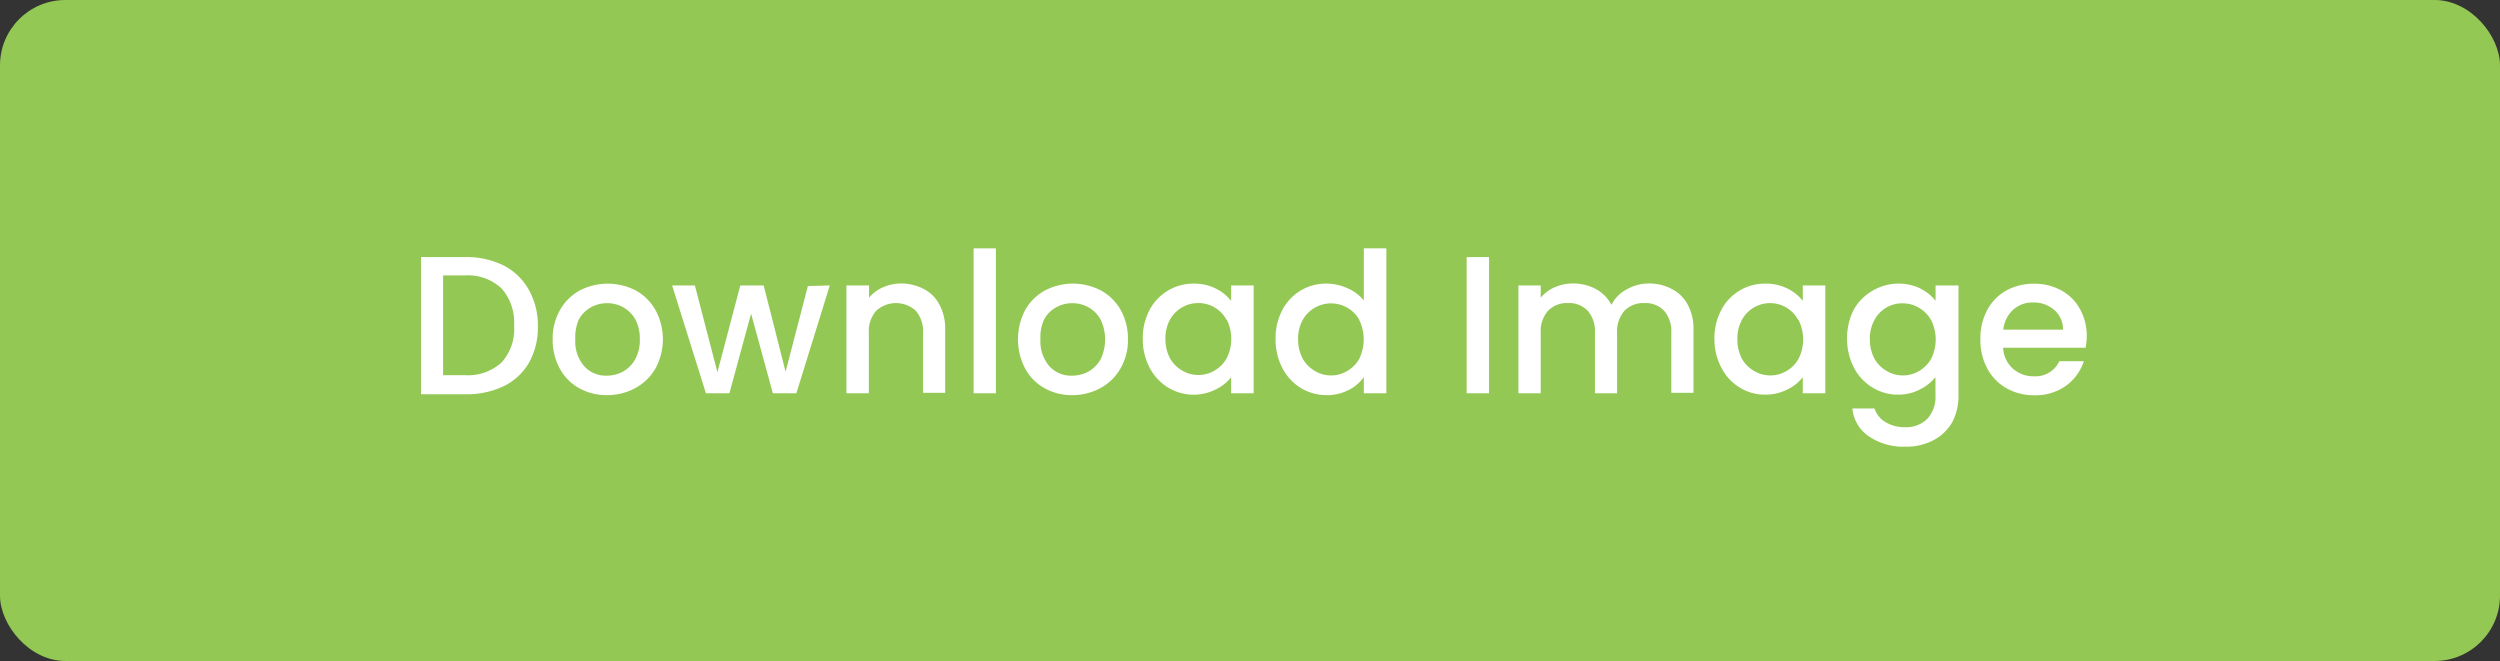 <svg xmlns="http://www.w3.org/2000/svg" viewBox="0 0 204.24 54"><rect x="0" y="0" width="204.24" height="54" fill="#333333" stroke="none"/><defs><style>.cls-1{fill:#93c854;}.cls-2{fill:#fff;}</style></defs><g id="Layer_2" data-name="Layer 2"><g id="Layer_1-2" data-name="Layer 1"><rect class="cls-1" width="204.24" height="54" rx="5.34"></rect><path class="cls-2" d="M41.15,21.69a4.93,4.93,0,0,1,2.06,2,5.88,5.88,0,0,1,.73,3,5.81,5.81,0,0,1-.73,2.95,4.82,4.82,0,0,1-2.06,1.91,7,7,0,0,1-3.12.66H34.4V21H38A6.86,6.86,0,0,1,41.15,21.69ZM41,29.59a4.08,4.08,0,0,0,1-3,4.21,4.21,0,0,0-1-3,4,4,0,0,0-3-1.09h-1.8v8.15H38A4.06,4.06,0,0,0,41,29.59Z"></path><path class="cls-2" d="M47.31,31.71a4.05,4.05,0,0,1-1.58-1.6,4.89,4.89,0,0,1-.58-2.39,4.71,4.71,0,0,1,.6-2.39,4.13,4.13,0,0,1,1.61-1.6,5,5,0,0,1,4.58,0,4.13,4.13,0,0,1,1.61,1.6,5,5,0,0,1,0,4.77,4.21,4.21,0,0,1-1.66,1.61,4.76,4.76,0,0,1-2.31.57A4.54,4.54,0,0,1,47.31,31.71Zm3.58-1.35a2.62,2.62,0,0,0,1-1,3.2,3.2,0,0,0,.38-1.63,3.41,3.41,0,0,0-.36-1.63,2.62,2.62,0,0,0-1-1,2.71,2.71,0,0,0-1.31-.33,2.68,2.68,0,0,0-1.31.33,2.48,2.48,0,0,0-1,1A3.54,3.54,0,0,0,47,27.72a3.08,3.08,0,0,0,.73,2.2,2.37,2.37,0,0,0,1.83.77A2.75,2.75,0,0,0,50.89,30.36Z"></path><path class="cls-2" d="M67.79,23.32l-2.73,8.81H63.14l-1.78-6.51-1.77,6.51H57.67l-2.76-8.81h1.86l1.84,7.09,1.87-7.09h1.91l1.79,7.05,1.82-7Z"></path><path class="cls-2" d="M75.47,23.61a3,3,0,0,1,1.28,1.28,4.16,4.16,0,0,1,.47,2v5.2H75.41V27.21a2.59,2.59,0,0,0-.59-1.82,2.4,2.4,0,0,0-3.24,0,2.54,2.54,0,0,0-.6,1.82v4.92H69.15V23.32H71v1a3,3,0,0,1,1.14-.85,3.7,3.7,0,0,1,1.48-.31A4,4,0,0,1,75.47,23.61Z"></path><path class="cls-2" d="M81.36,20.29V32.13H79.54V20.29Z"></path><path class="cls-2" d="M85.33,31.71a4.05,4.05,0,0,1-1.58-1.6,5.17,5.17,0,0,1,0-4.78,4.15,4.15,0,0,1,1.62-1.6,4.94,4.94,0,0,1,4.57,0,4.15,4.15,0,0,1,1.62,1.6,4.81,4.81,0,0,1,.59,2.39,4.58,4.58,0,0,1-.61,2.38,4.12,4.12,0,0,1-1.65,1.61,4.77,4.77,0,0,1-2.32.57A4.48,4.48,0,0,1,85.33,31.71Zm3.58-1.35a2.62,2.62,0,0,0,1-1,3.73,3.73,0,0,0,0-3.26,2.48,2.48,0,0,0-1-1,2.68,2.68,0,0,0-1.31-.33,2.64,2.64,0,0,0-1.3.33,2.42,2.42,0,0,0-1,1A3.41,3.41,0,0,0,85,27.72a3.12,3.12,0,0,0,.73,2.2,2.4,2.4,0,0,0,1.83.77A2.82,2.82,0,0,0,88.91,30.36Z"></path><path class="cls-2" d="M93.91,25.33a4.06,4.06,0,0,1,1.51-1.59,4,4,0,0,1,2.1-.57,3.91,3.91,0,0,1,1.82.41,3.69,3.69,0,0,1,1.24,1V23.32h1.84v8.81h-1.84V30.82a3.58,3.58,0,0,1-1.27,1,4,4,0,0,1-3.9-.17,4.15,4.15,0,0,1-1.5-1.63,5,5,0,0,1-.55-2.37A4.89,4.89,0,0,1,93.91,25.33Zm6.29.8a2.58,2.58,0,0,0-2.3-1.37,2.61,2.61,0,0,0-1.31.34,2.65,2.65,0,0,0-1,1,3.16,3.16,0,0,0-.38,1.58,3.32,3.32,0,0,0,.38,1.6,2.68,2.68,0,0,0,1,1,2.59,2.59,0,0,0,2.62,0,2.63,2.63,0,0,0,1-1,3.52,3.52,0,0,0,0-3.18Z"></path><path class="cls-2" d="M104.76,25.33a4,4,0,0,1,3.62-2.16,4.16,4.16,0,0,1,1.71.38,3.41,3.41,0,0,1,1.33,1V20.29h1.84V32.13h-1.84V30.81a3.4,3.4,0,0,1-1.24,1.05,3.78,3.78,0,0,1-1.81.42,4,4,0,0,1-2.11-.59,4.15,4.15,0,0,1-1.5-1.63,5,5,0,0,1-.55-2.37A4.89,4.89,0,0,1,104.76,25.33Zm6.29.8a2.63,2.63,0,0,0-1-1,2.66,2.66,0,0,0-2.62,0,2.65,2.65,0,0,0-1,1,3.16,3.16,0,0,0-.38,1.58,3.32,3.32,0,0,0,.38,1.6,2.68,2.68,0,0,0,1,1,2.52,2.52,0,0,0,1.3.36,2.5,2.5,0,0,0,1.31-.35,2.59,2.59,0,0,0,1-1,3.6,3.6,0,0,0,0-3.18Z"></path><path class="cls-2" d="M121.65,21V32.13h-1.83V21Z"></path><path class="cls-2" d="M136.58,23.61a3,3,0,0,1,1.3,1.28,4.05,4.05,0,0,1,.47,2v5.2h-1.81V27.21a2.54,2.54,0,0,0-.59-1.82,2.09,2.09,0,0,0-1.61-.63,2.14,2.14,0,0,0-1.63.63,2.54,2.54,0,0,0-.6,1.82v4.92H130.3V27.21a2.54,2.54,0,0,0-.59-1.82,2.09,2.09,0,0,0-1.61-.63,2.14,2.14,0,0,0-1.63.63,2.54,2.54,0,0,0-.6,1.82v4.92h-1.82V23.32h1.82v1a3,3,0,0,1,1.14-.85,3.65,3.65,0,0,1,1.47-.31,3.94,3.94,0,0,1,1.89.45,3.09,3.09,0,0,1,1.28,1.3,2.84,2.84,0,0,1,1.25-1.27,3.62,3.62,0,0,1,1.82-.48A3.9,3.9,0,0,1,136.58,23.61Z"></path><path class="cls-2" d="M140.62,25.33a4,4,0,0,1,3.6-2.16,3.88,3.88,0,0,1,1.82.41,3.6,3.6,0,0,1,1.24,1V23.32h1.84v8.81h-1.84V30.82a3.63,3.63,0,0,1-1.26,1,3.92,3.92,0,0,1-1.83.42,3.87,3.87,0,0,1-2.08-.59,4.06,4.06,0,0,1-1.49-1.63,5,5,0,0,1-.56-2.37A4.9,4.9,0,0,1,140.62,25.33Zm6.28.8a2.61,2.61,0,0,0-4.59,0,3.16,3.16,0,0,0-.37,1.58,3.31,3.31,0,0,0,.37,1.6,2.68,2.68,0,0,0,1,1,2.56,2.56,0,0,0,1.31.36,2.52,2.52,0,0,0,1.31-.35,2.57,2.57,0,0,0,1-1,3.52,3.52,0,0,0,0-3.18Z"></path><path class="cls-2" d="M156.89,23.58a3.42,3.42,0,0,1,1.24,1V23.32H160v9a4.54,4.54,0,0,1-.51,2.17A3.79,3.79,0,0,1,158,35.94a4.71,4.71,0,0,1-2.32.55,5,5,0,0,1-3-.84,3.11,3.11,0,0,1-1.35-2.28h1.81a2,2,0,0,0,.89,1.11,3,3,0,0,0,1.62.42,2.44,2.44,0,0,0,1.79-.67,2.64,2.64,0,0,0,.68-1.95V30.81a3.74,3.74,0,0,1-1.26,1,3.69,3.69,0,0,1-1.8.43,3.91,3.91,0,0,1-2.1-.59,4.1,4.1,0,0,1-1.51-1.63,5.11,5.11,0,0,1-.55-2.37,5,5,0,0,1,.55-2.36A4.06,4.06,0,0,1,153,23.74a4.19,4.19,0,0,1,3.92-.16Zm.86,2.55a2.68,2.68,0,0,0-1-1,2.62,2.62,0,0,0-1.31-.35,2.56,2.56,0,0,0-2.3,1.35,3.16,3.16,0,0,0-.38,1.58,3.32,3.32,0,0,0,.38,1.6,2.68,2.68,0,0,0,1,1,2.56,2.56,0,0,0,1.31.36,2.52,2.52,0,0,0,1.31-.35,2.63,2.63,0,0,0,1-1,3.52,3.52,0,0,0,0-3.18Z"></path><path class="cls-2" d="M170.38,28.41h-6.73a2.41,2.41,0,0,0,.78,1.69,2.47,2.47,0,0,0,1.73.64,2.14,2.14,0,0,0,2.08-1.23h2a4,4,0,0,1-1.45,2,4.25,4.25,0,0,1-2.6.78,4.46,4.46,0,0,1-2.26-.57,4,4,0,0,1-1.57-1.6,4.88,4.88,0,0,1-.57-2.39,4.93,4.93,0,0,1,.55-2.39,4,4,0,0,1,1.55-1.6,4.69,4.69,0,0,1,2.3-.56,4.51,4.51,0,0,1,2.22.55,3.79,3.79,0,0,1,1.52,1.53,4.5,4.5,0,0,1,.55,2.26A5,5,0,0,1,170.38,28.41Zm-1.84-1.48a2.05,2.05,0,0,0-.72-1.61,2.55,2.55,0,0,0-1.74-.61,2.35,2.35,0,0,0-1.62.6,2.56,2.56,0,0,0-.8,1.62Z"></path></g></g></svg>